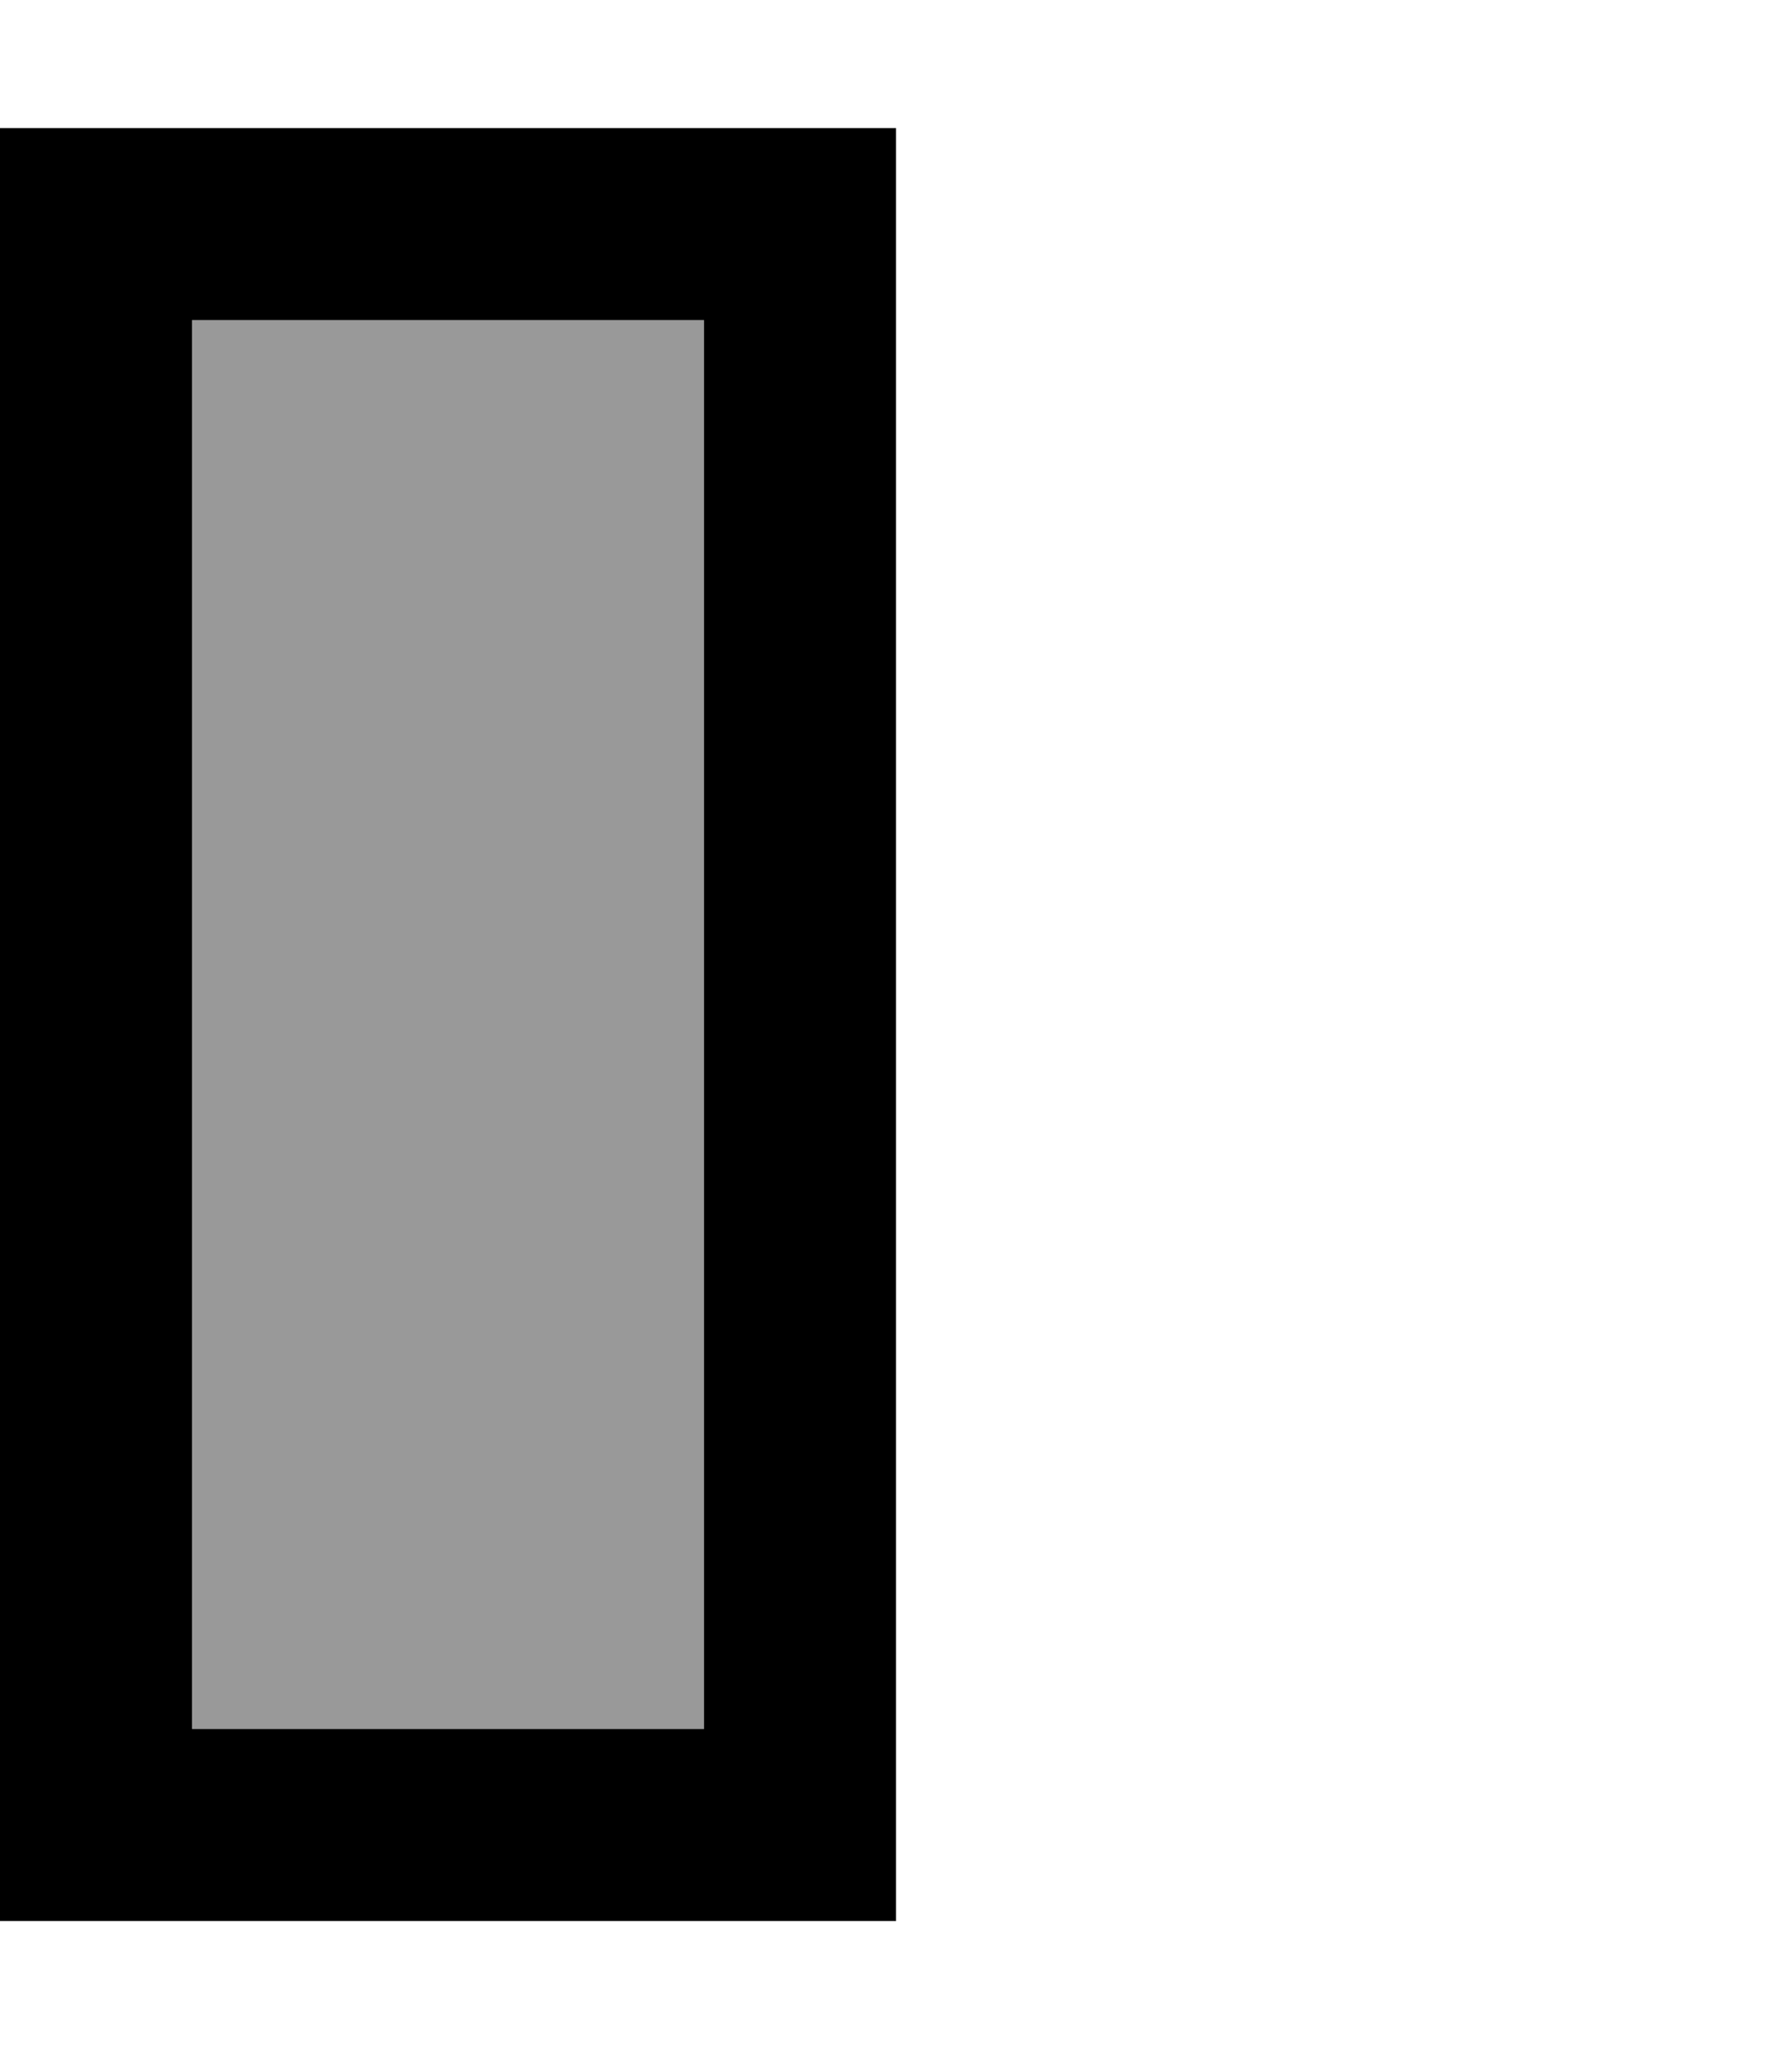 <svg xmlns="http://www.w3.org/2000/svg" viewBox="0 0 448 512"><!--! Font Awesome Pro 7.0.0 by @fontawesome - https://fontawesome.com License - https://fontawesome.com/license (Commercial License) Copyright 2025 Fonticons, Inc. --><path style="fill:currentColor;opacity:.4" d="M48 80l0 352 128 0 0-352-128 0z"/><path style="fill:currentColor;opacity:1" d="M48 32l176 0 0 448-224 0 0-448 48 0zM176 432l0-352-128 0 0 352 128 0z"/></svg>